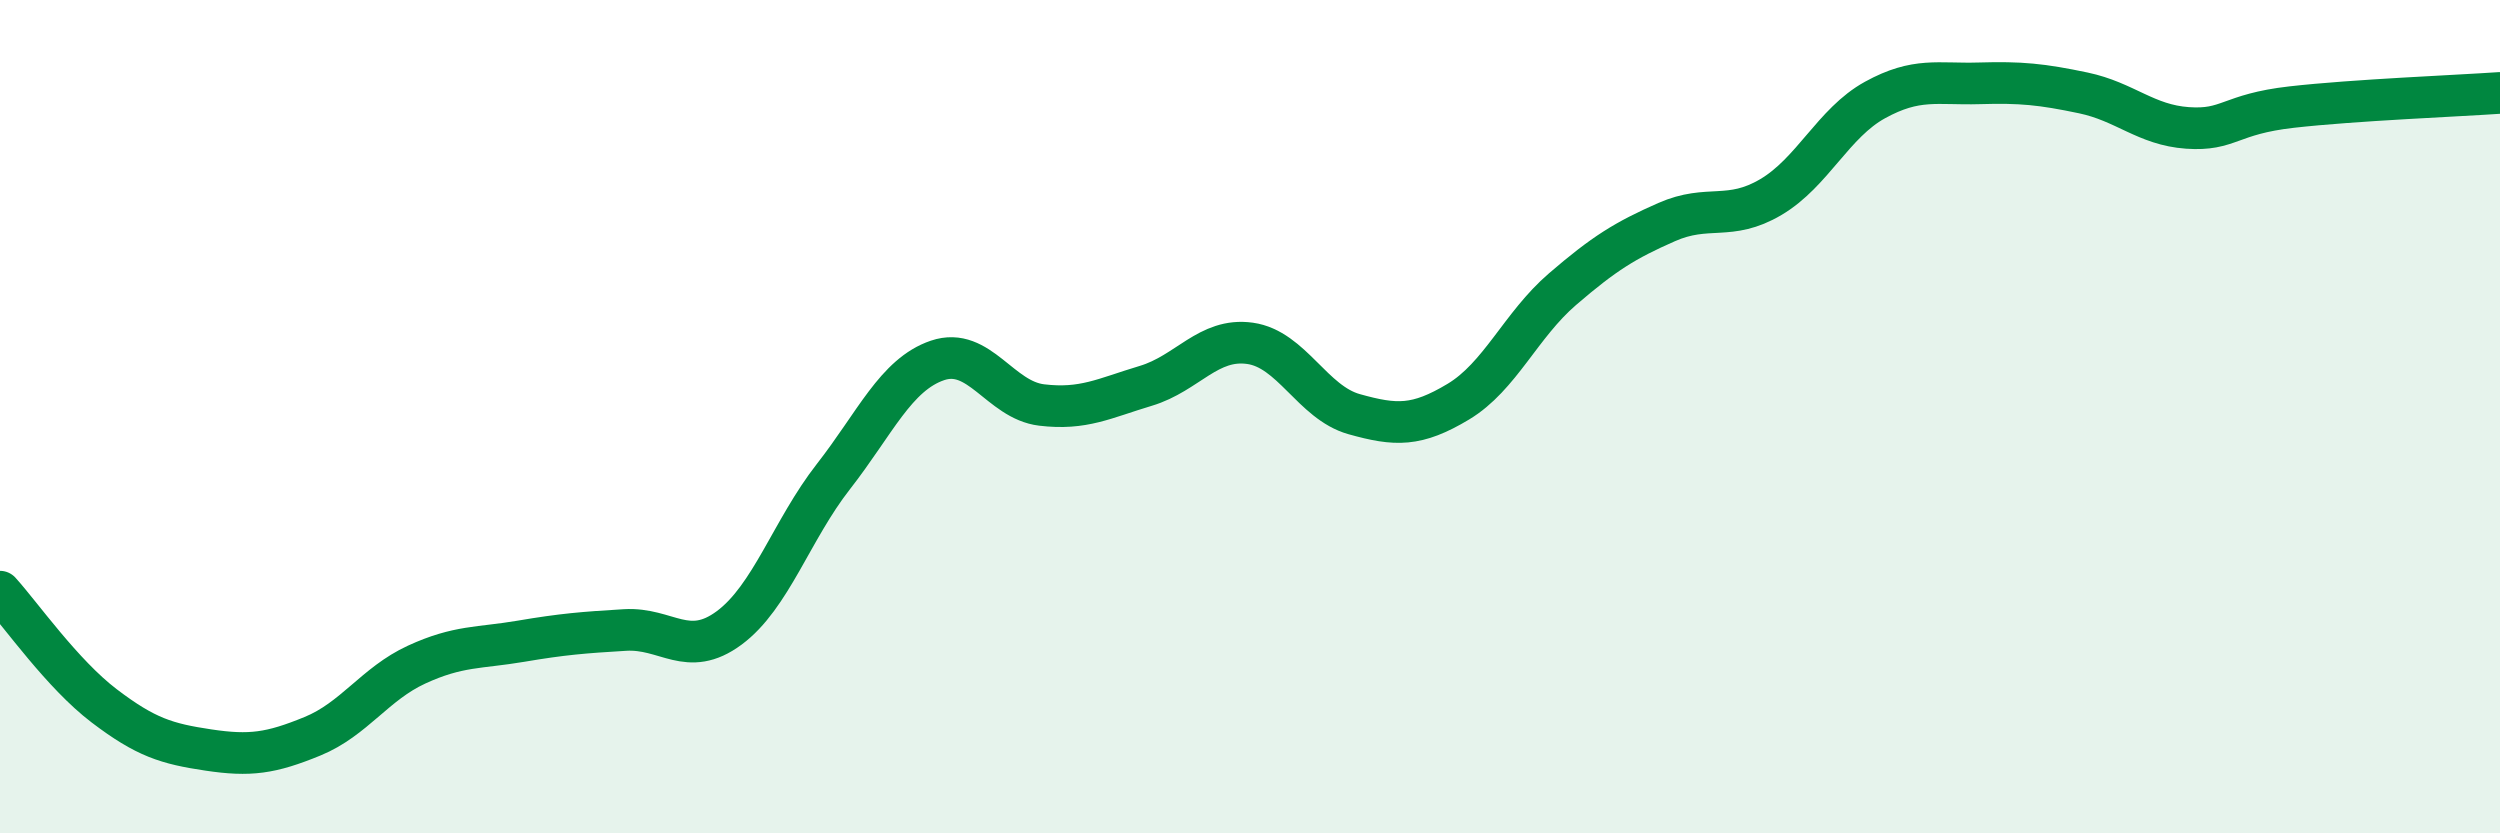 
    <svg width="60" height="20" viewBox="0 0 60 20" xmlns="http://www.w3.org/2000/svg">
      <path
        d="M 0,14.2 C 0.5,14.75 1.5,16.18 2.5,16.94 C 3.5,17.7 4,17.85 5,18 C 6,18.15 6.5,18.08 7.5,17.67 C 8.5,17.26 9,16.41 10,15.95 C 11,15.49 11.5,15.56 12.5,15.39 C 13.5,15.22 14,15.18 15,15.12 C 16,15.06 16.5,15.81 17.5,15.07 C 18.5,14.33 19,12.72 20,11.44 C 21,10.16 21.5,8.99 22.5,8.65 C 23.5,8.31 24,9.6 25,9.72 C 26,9.84 26.5,9.56 27.5,9.26 C 28.5,8.96 29,8.1 30,8.24 C 31,8.38 31.5,9.66 32.5,9.94 C 33.5,10.22 34,10.24 35,9.64 C 36,9.04 36.5,7.8 37.5,6.94 C 38.5,6.08 39,5.77 40,5.33 C 41,4.89 41.5,5.32 42.5,4.73 C 43.5,4.14 44,2.95 45,2.4 C 46,1.85 46.5,2.03 47.5,2 C 48.5,1.97 49,2.02 50,2.23 C 51,2.44 51.5,3 52.5,3.07 C 53.5,3.14 53.5,2.74 55,2.57 C 56.5,2.4 59,2.3 60,2.23L60 20L0 20Z"
        fill="#008740"
        opacity="0.1"
        stroke-linecap="round"
        stroke-linejoin="round"
      />
      <path
        d="M 0,14.2 C 0.5,14.75 1.5,16.18 2.5,16.94 C 3.5,17.7 4,17.85 5,18 C 6,18.15 6.5,18.08 7.5,17.67 C 8.5,17.26 9,16.41 10,15.95 C 11,15.49 11.5,15.56 12.5,15.39 C 13.5,15.22 14,15.18 15,15.12 C 16,15.06 16.5,15.81 17.5,15.07 C 18.5,14.33 19,12.72 20,11.44 C 21,10.16 21.5,8.99 22.5,8.65 C 23.5,8.31 24,9.6 25,9.72 C 26,9.84 26.5,9.56 27.5,9.26 C 28.5,8.96 29,8.1 30,8.24 C 31,8.38 31.5,9.66 32.5,9.94 C 33.5,10.22 34,10.24 35,9.64 C 36,9.04 36.5,7.8 37.5,6.94 C 38.5,6.08 39,5.77 40,5.33 C 41,4.89 41.5,5.32 42.5,4.73 C 43.5,4.14 44,2.95 45,2.4 C 46,1.85 46.5,2.03 47.5,2 C 48.5,1.97 49,2.02 50,2.23 C 51,2.44 51.5,3 52.5,3.07 C 53.5,3.14 53.5,2.74 55,2.57 C 56.5,2.4 59,2.3 60,2.23"
        stroke="#008740"
        stroke-width="1"
        fill="none"
        stroke-linecap="round"
        stroke-linejoin="round"
      />
    </svg>
  
